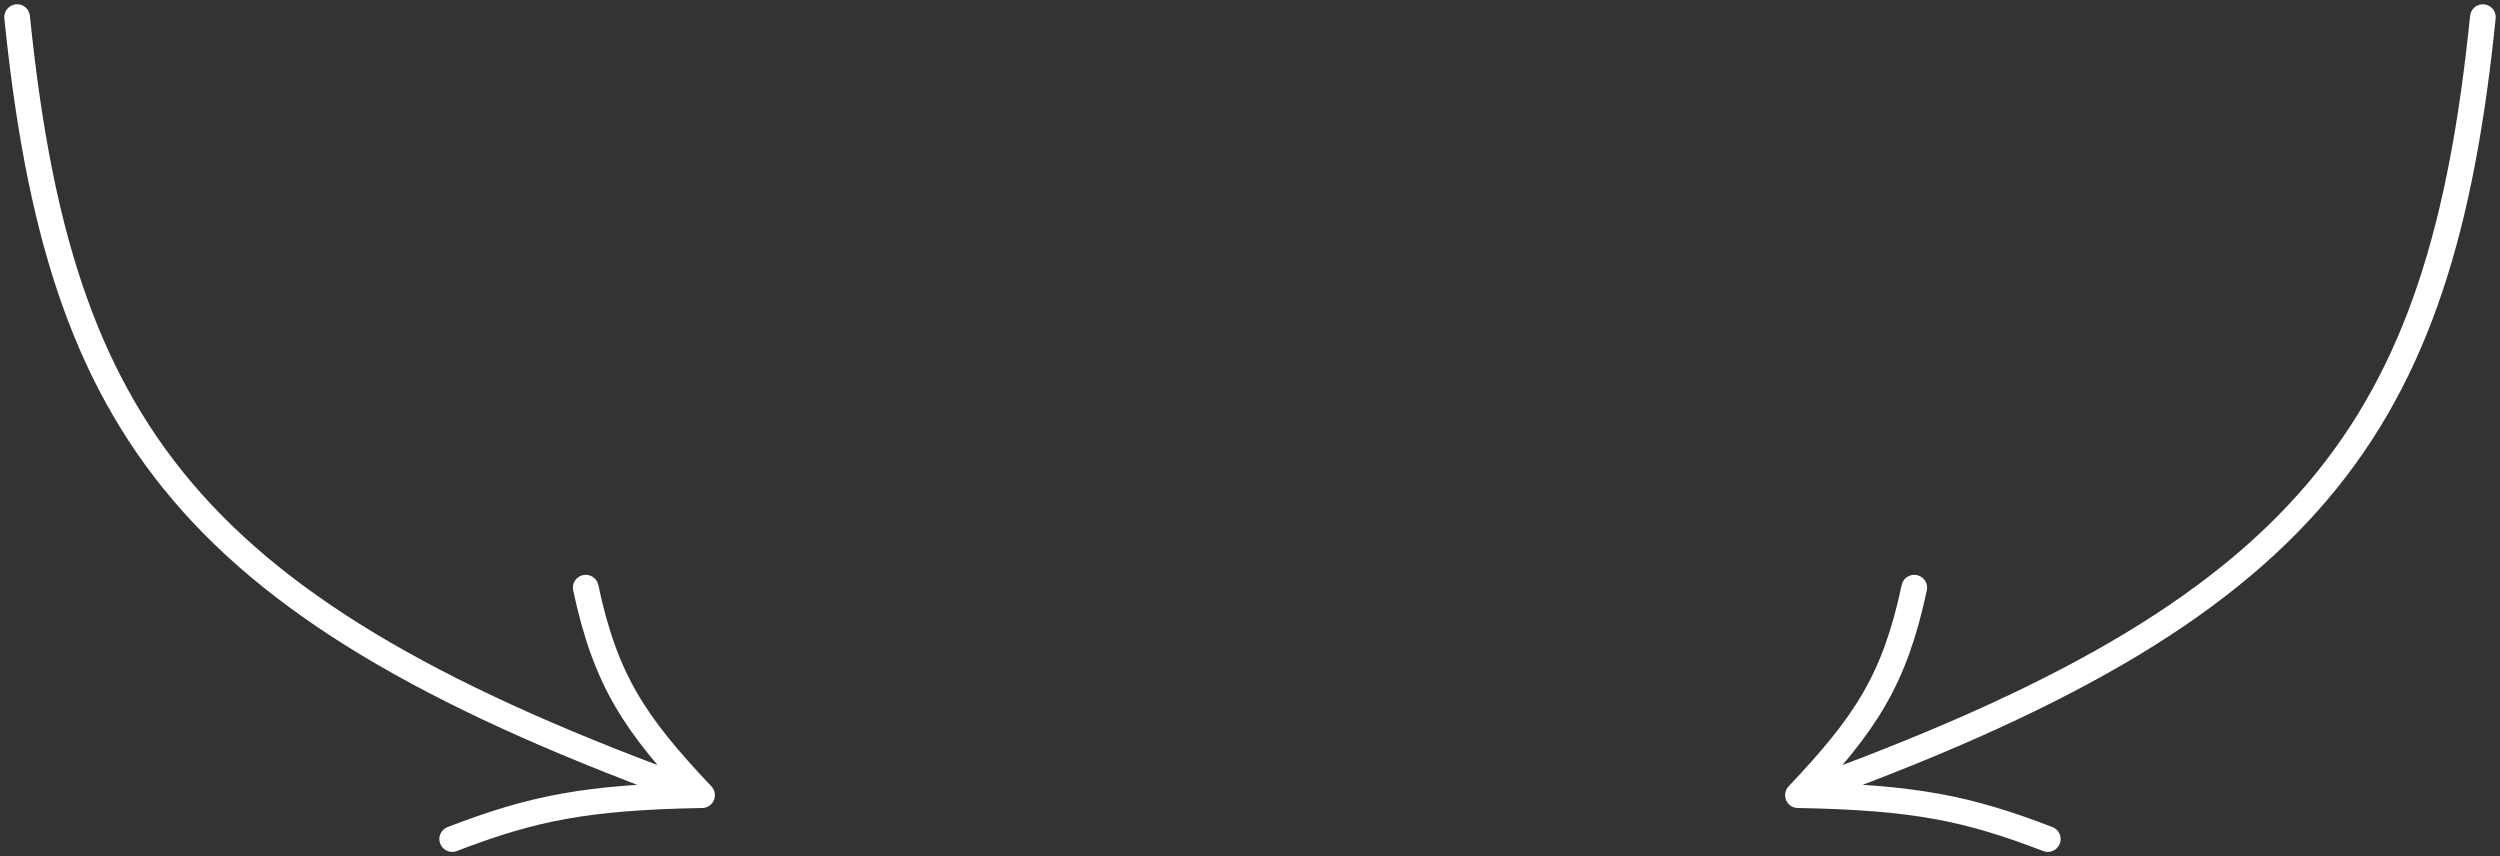 <svg width="292" height="100" viewBox="0 0 292 100" fill="none" xmlns="http://www.w3.org/2000/svg">
<rect x="0" y="0" width="292" height="100" fill="#333333" stroke="none"/>
<path d="M290 2C285.102 50.154 270.115 71.26 210 92.874M210 92.874C217.82 84.608 221.272 79.523 223.585 68.641M210 92.874C223.554 93.122 229.774 94.387 239.182 98" stroke="white" stroke-width="3" stroke-linecap="round" stroke-linejoin="round"/>
<path d="M2 2C6.898 50.154 21.885 71.26 82 92.874M82 92.874C74.18 84.608 70.728 79.523 68.415 68.641M82 92.874C68.446 93.122 62.226 94.387 52.818 98" stroke="white" stroke-width="3" stroke-linecap="round" stroke-linejoin="round"/>
</svg>
